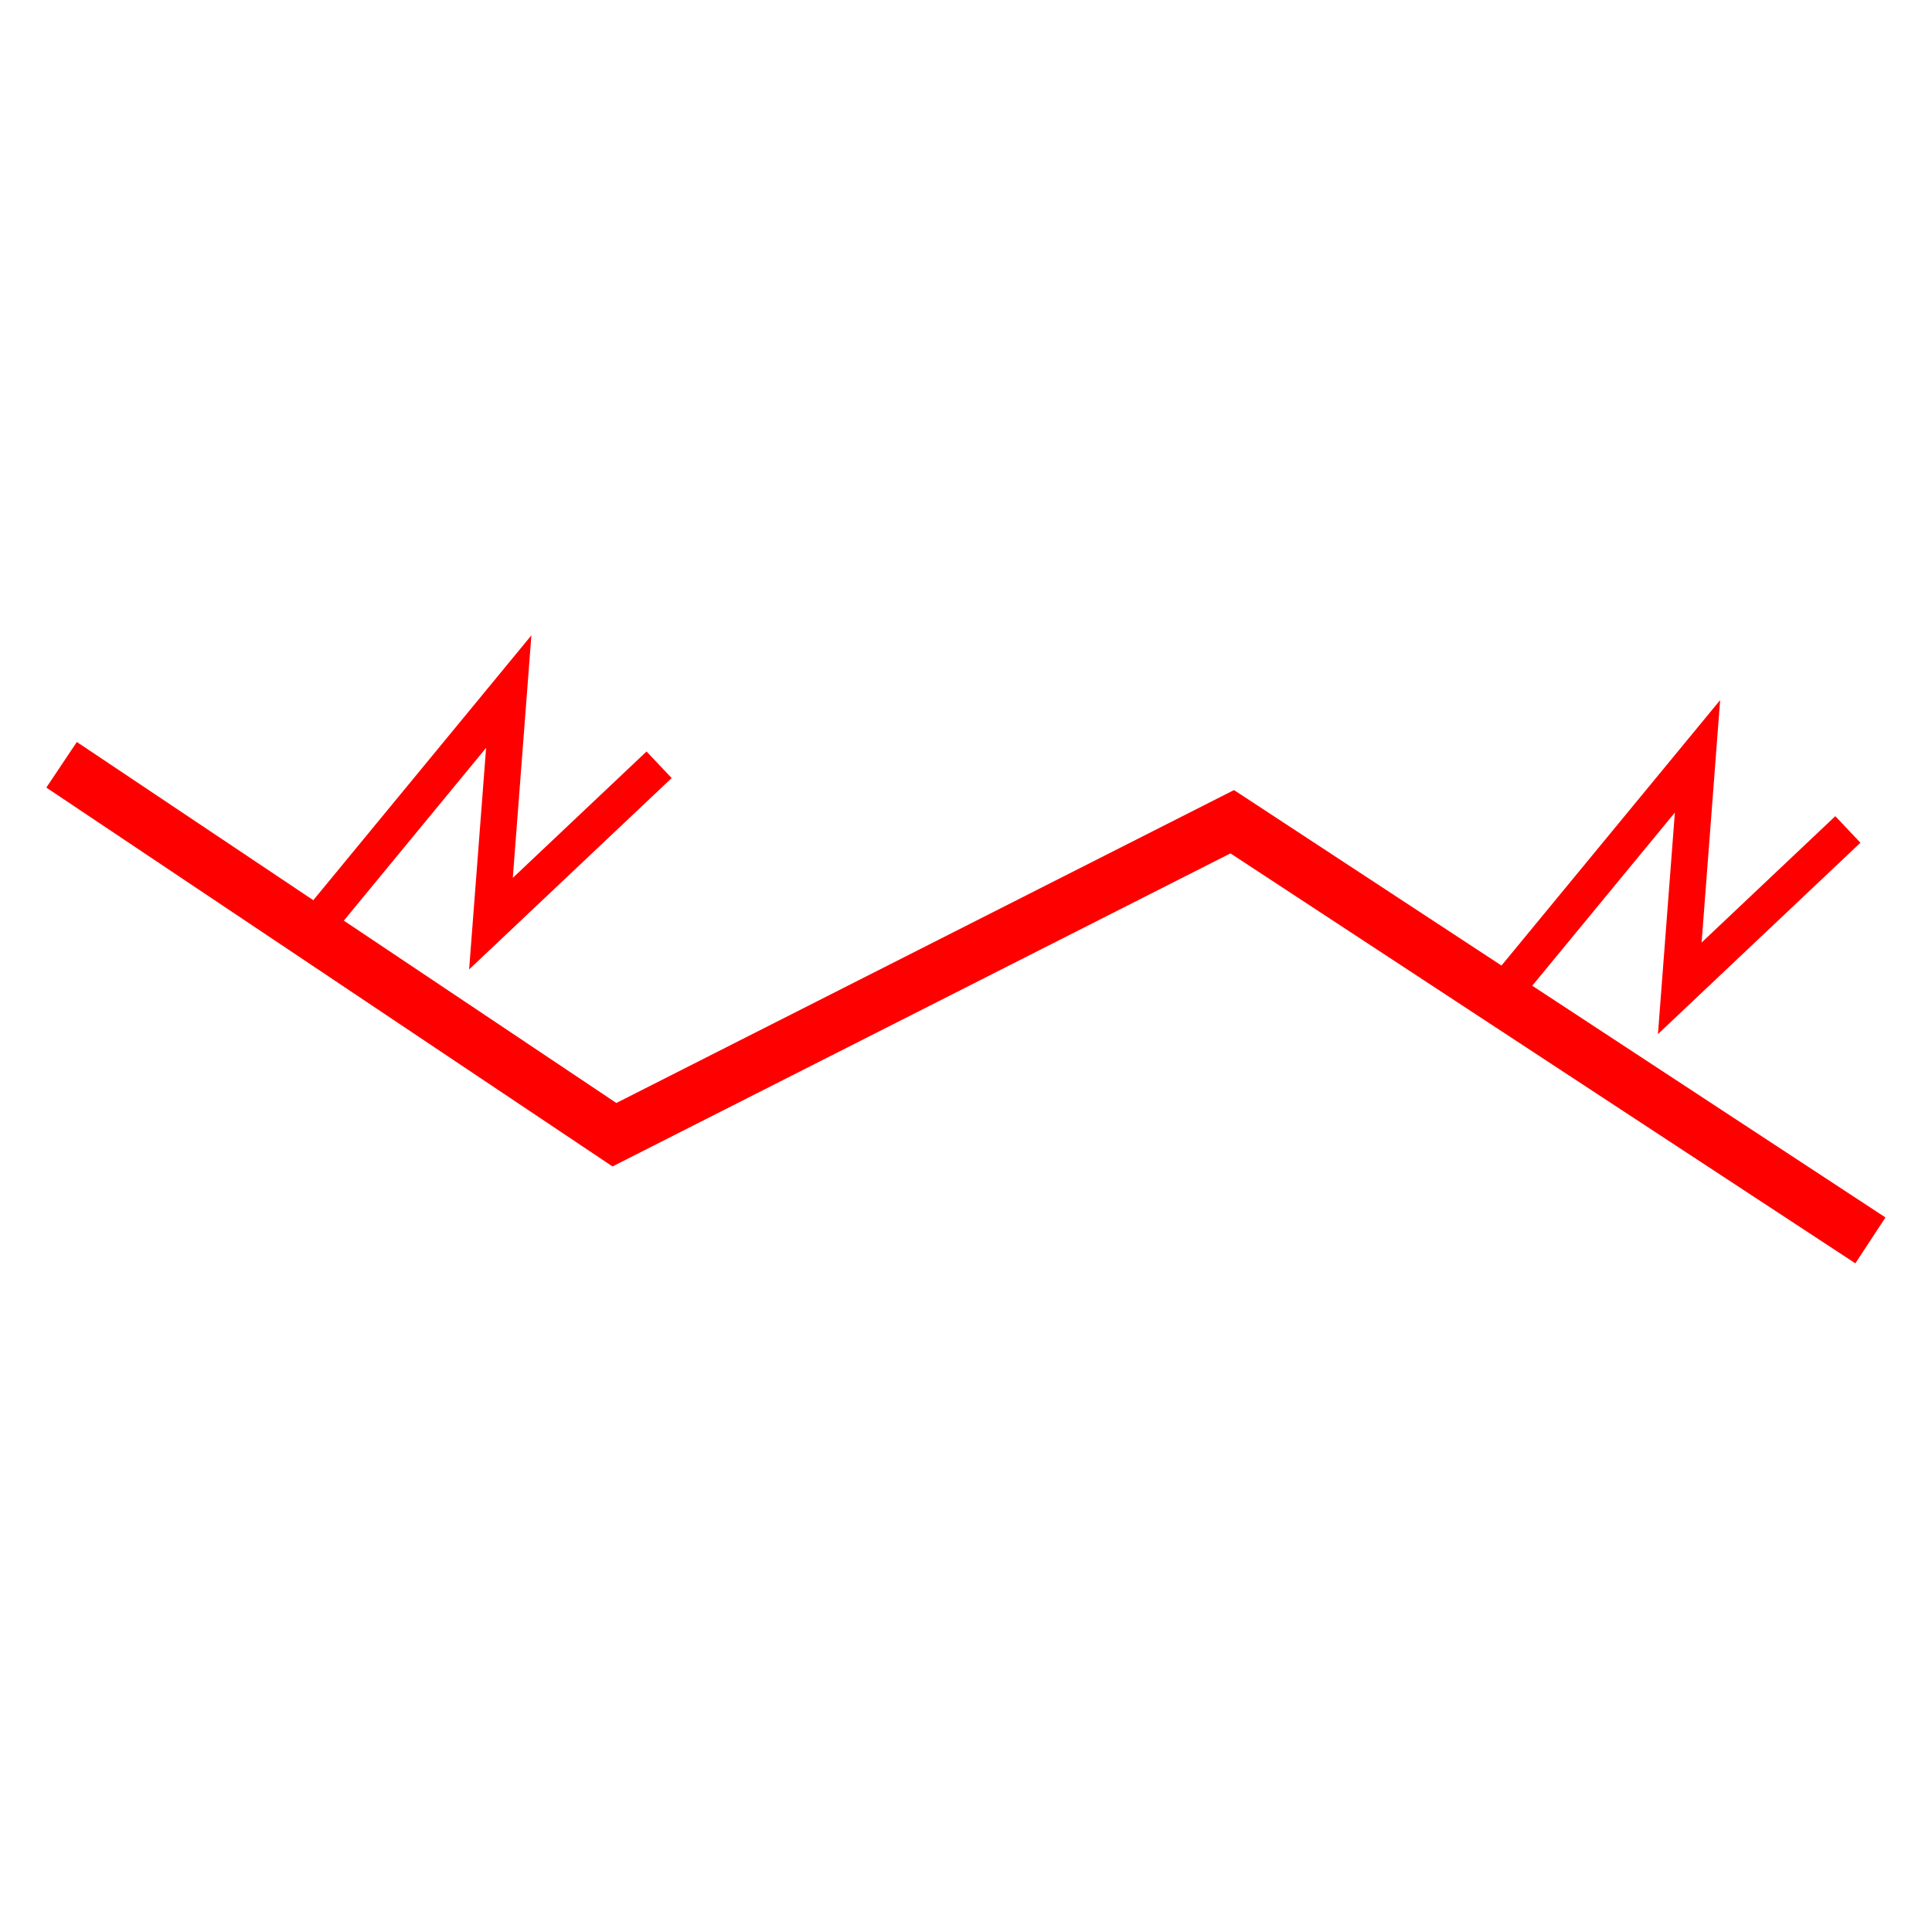 <svg id="图层_1" data-name="图层 1" xmlns="http://www.w3.org/2000/svg" viewBox="0 0 400 400"><defs><style>.cls-1,.cls-2{fill:none;stroke:red;stroke-miterlimit:10;}.cls-1{stroke-width:11.36px;}.cls-2{stroke-width:7.57px;}</style></defs><polyline class="cls-1" points="12.75 158.34 127.21 234.93 255.12 170.13 387.25 256.81"/><polyline class="cls-2" points="65.77 191.23 105.33 143.19 101.65 191.23 136.46 158.34"/><polyline class="cls-2" points="311.89 204.62 351.45 156.59 347.78 204.62 382.58 171.73"/></svg>
